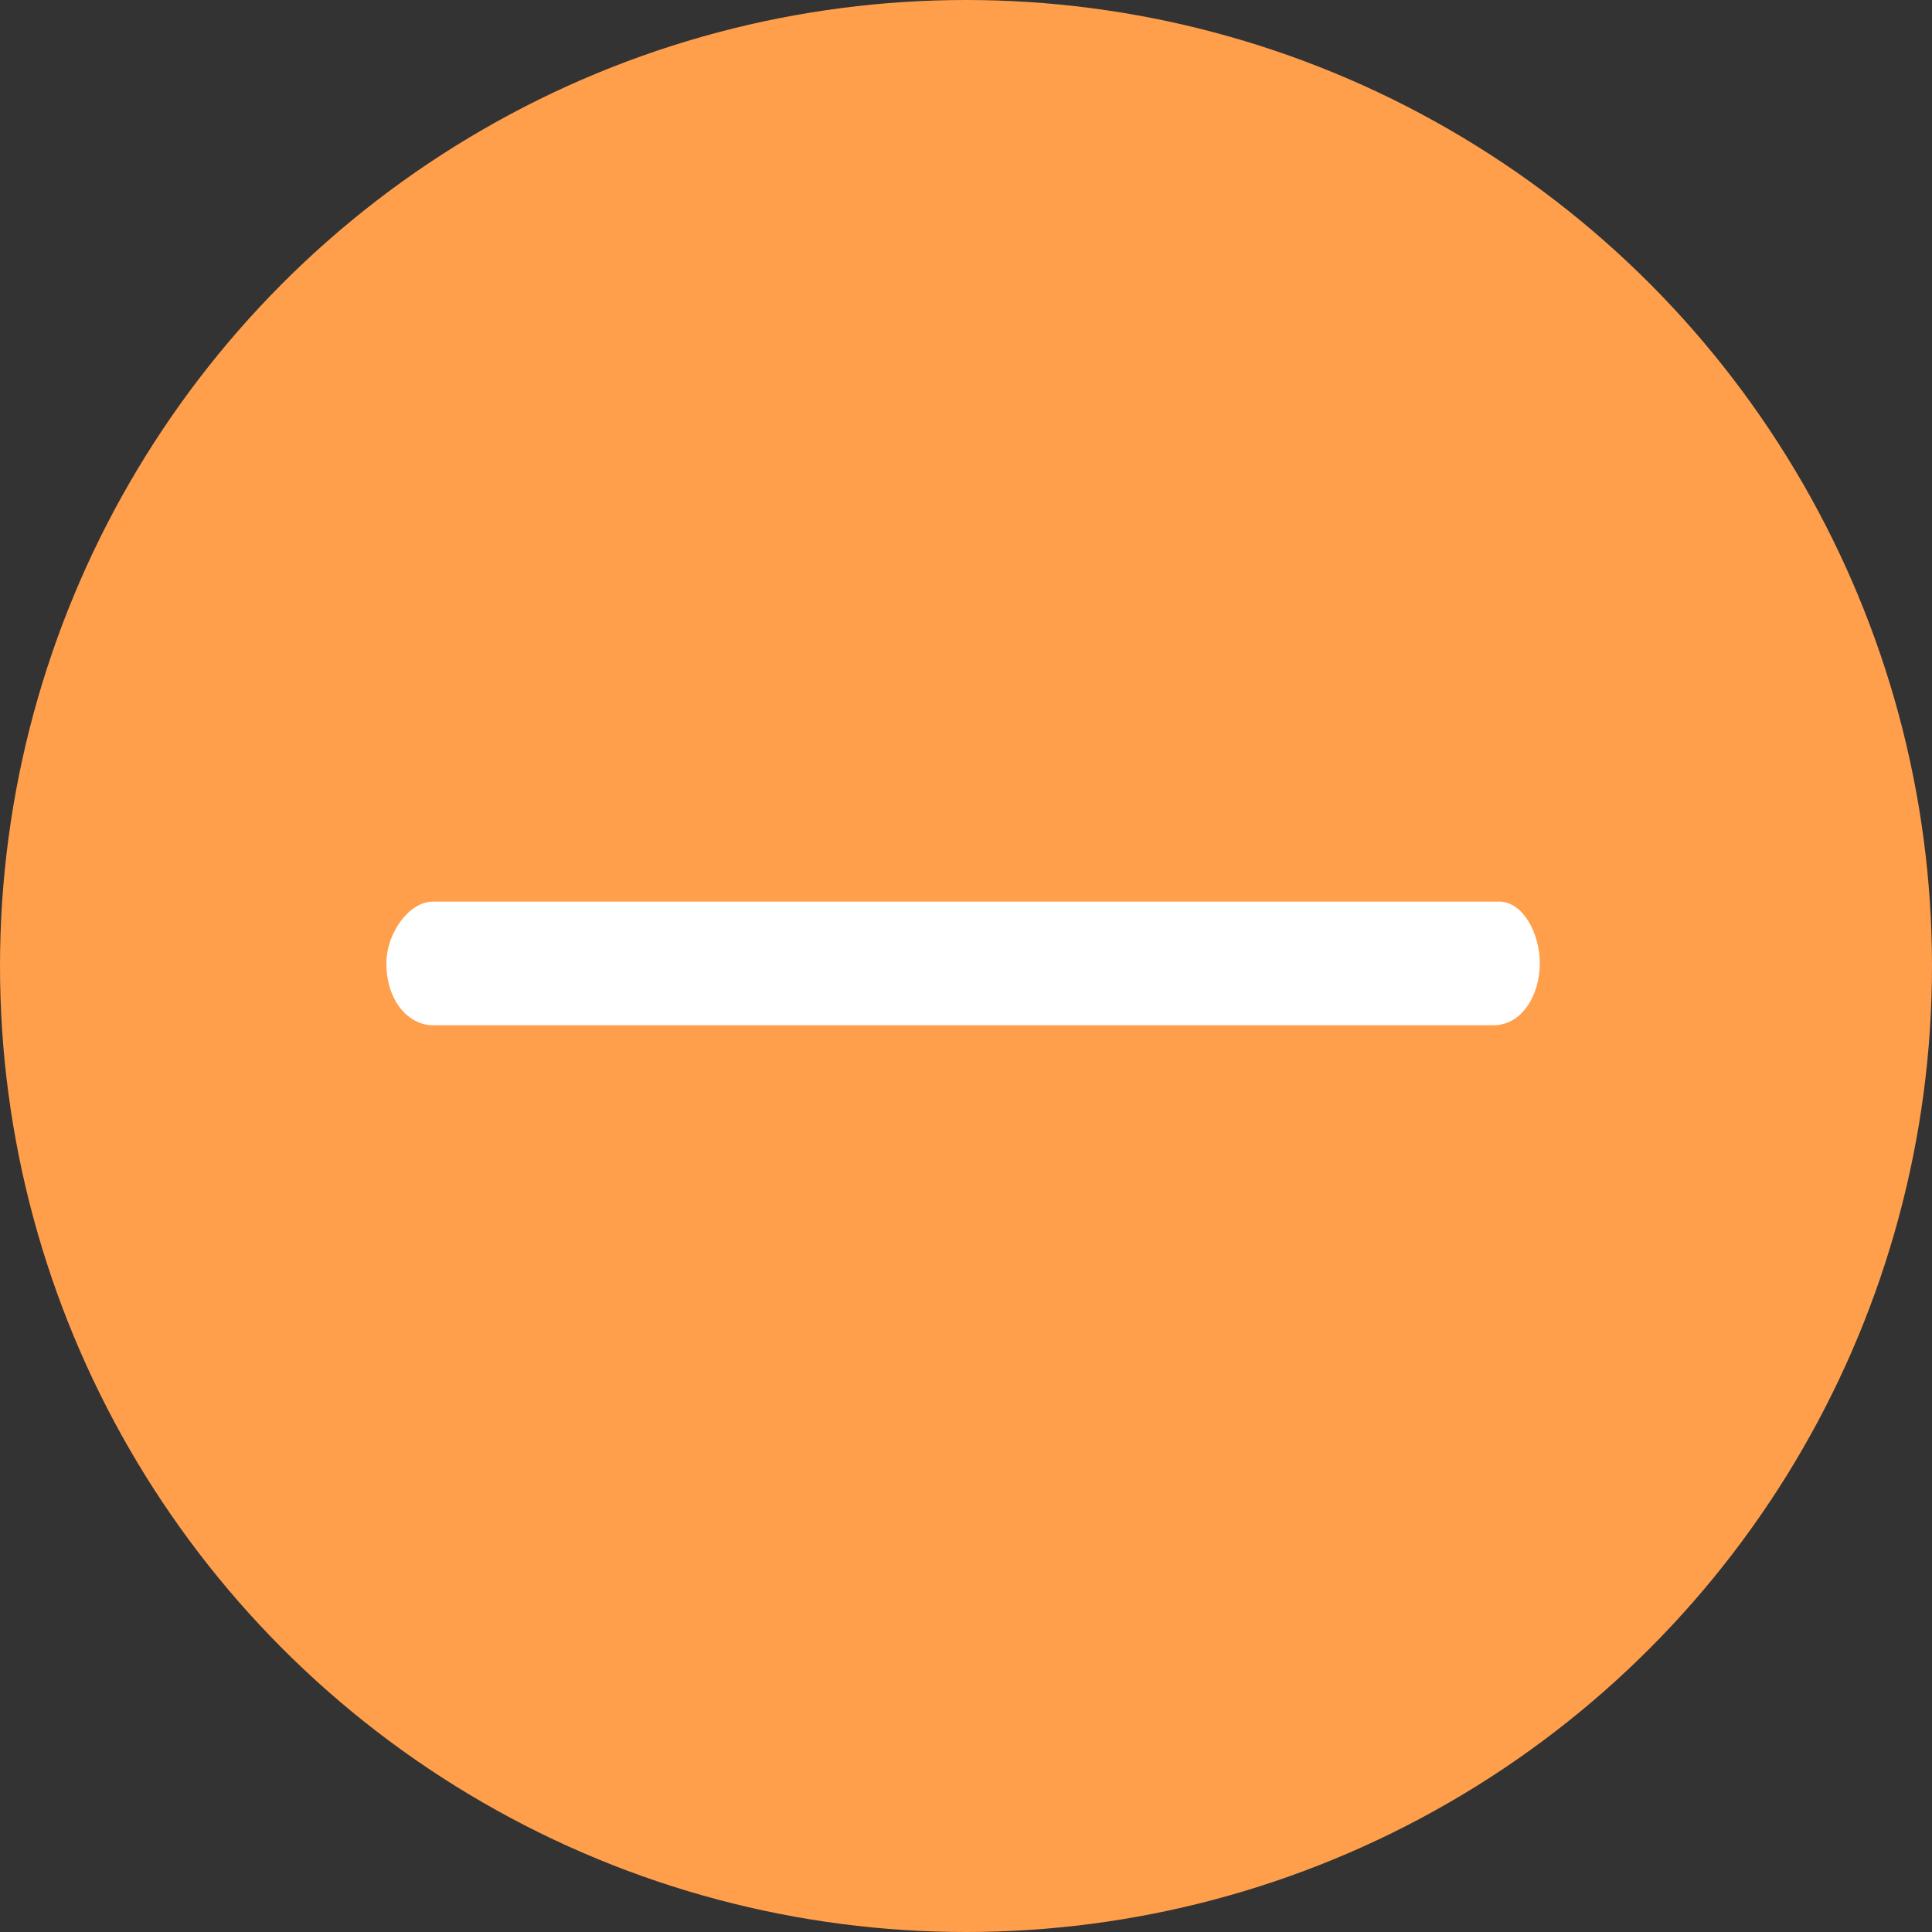 <svg width="30" height="30" viewBox="0 0 30 30" fill="none" xmlns="http://www.w3.org/2000/svg">
<rect x="0" y="0" width="30" height="30" fill="#333333" stroke="none"/>
<circle cx="15" cy="15" r="15" fill="#FF9F4C"/>
<path d="M23.28 14H6.72C6.36 14 6 14.48 6 14.96C6 15.56 6.36 15.92 6.72 15.92H23.19C23.64 15.92 23.91 15.44 23.91 14.96C23.91 14.48 23.64 14 23.28 14Z" fill="white"/>
</svg>
